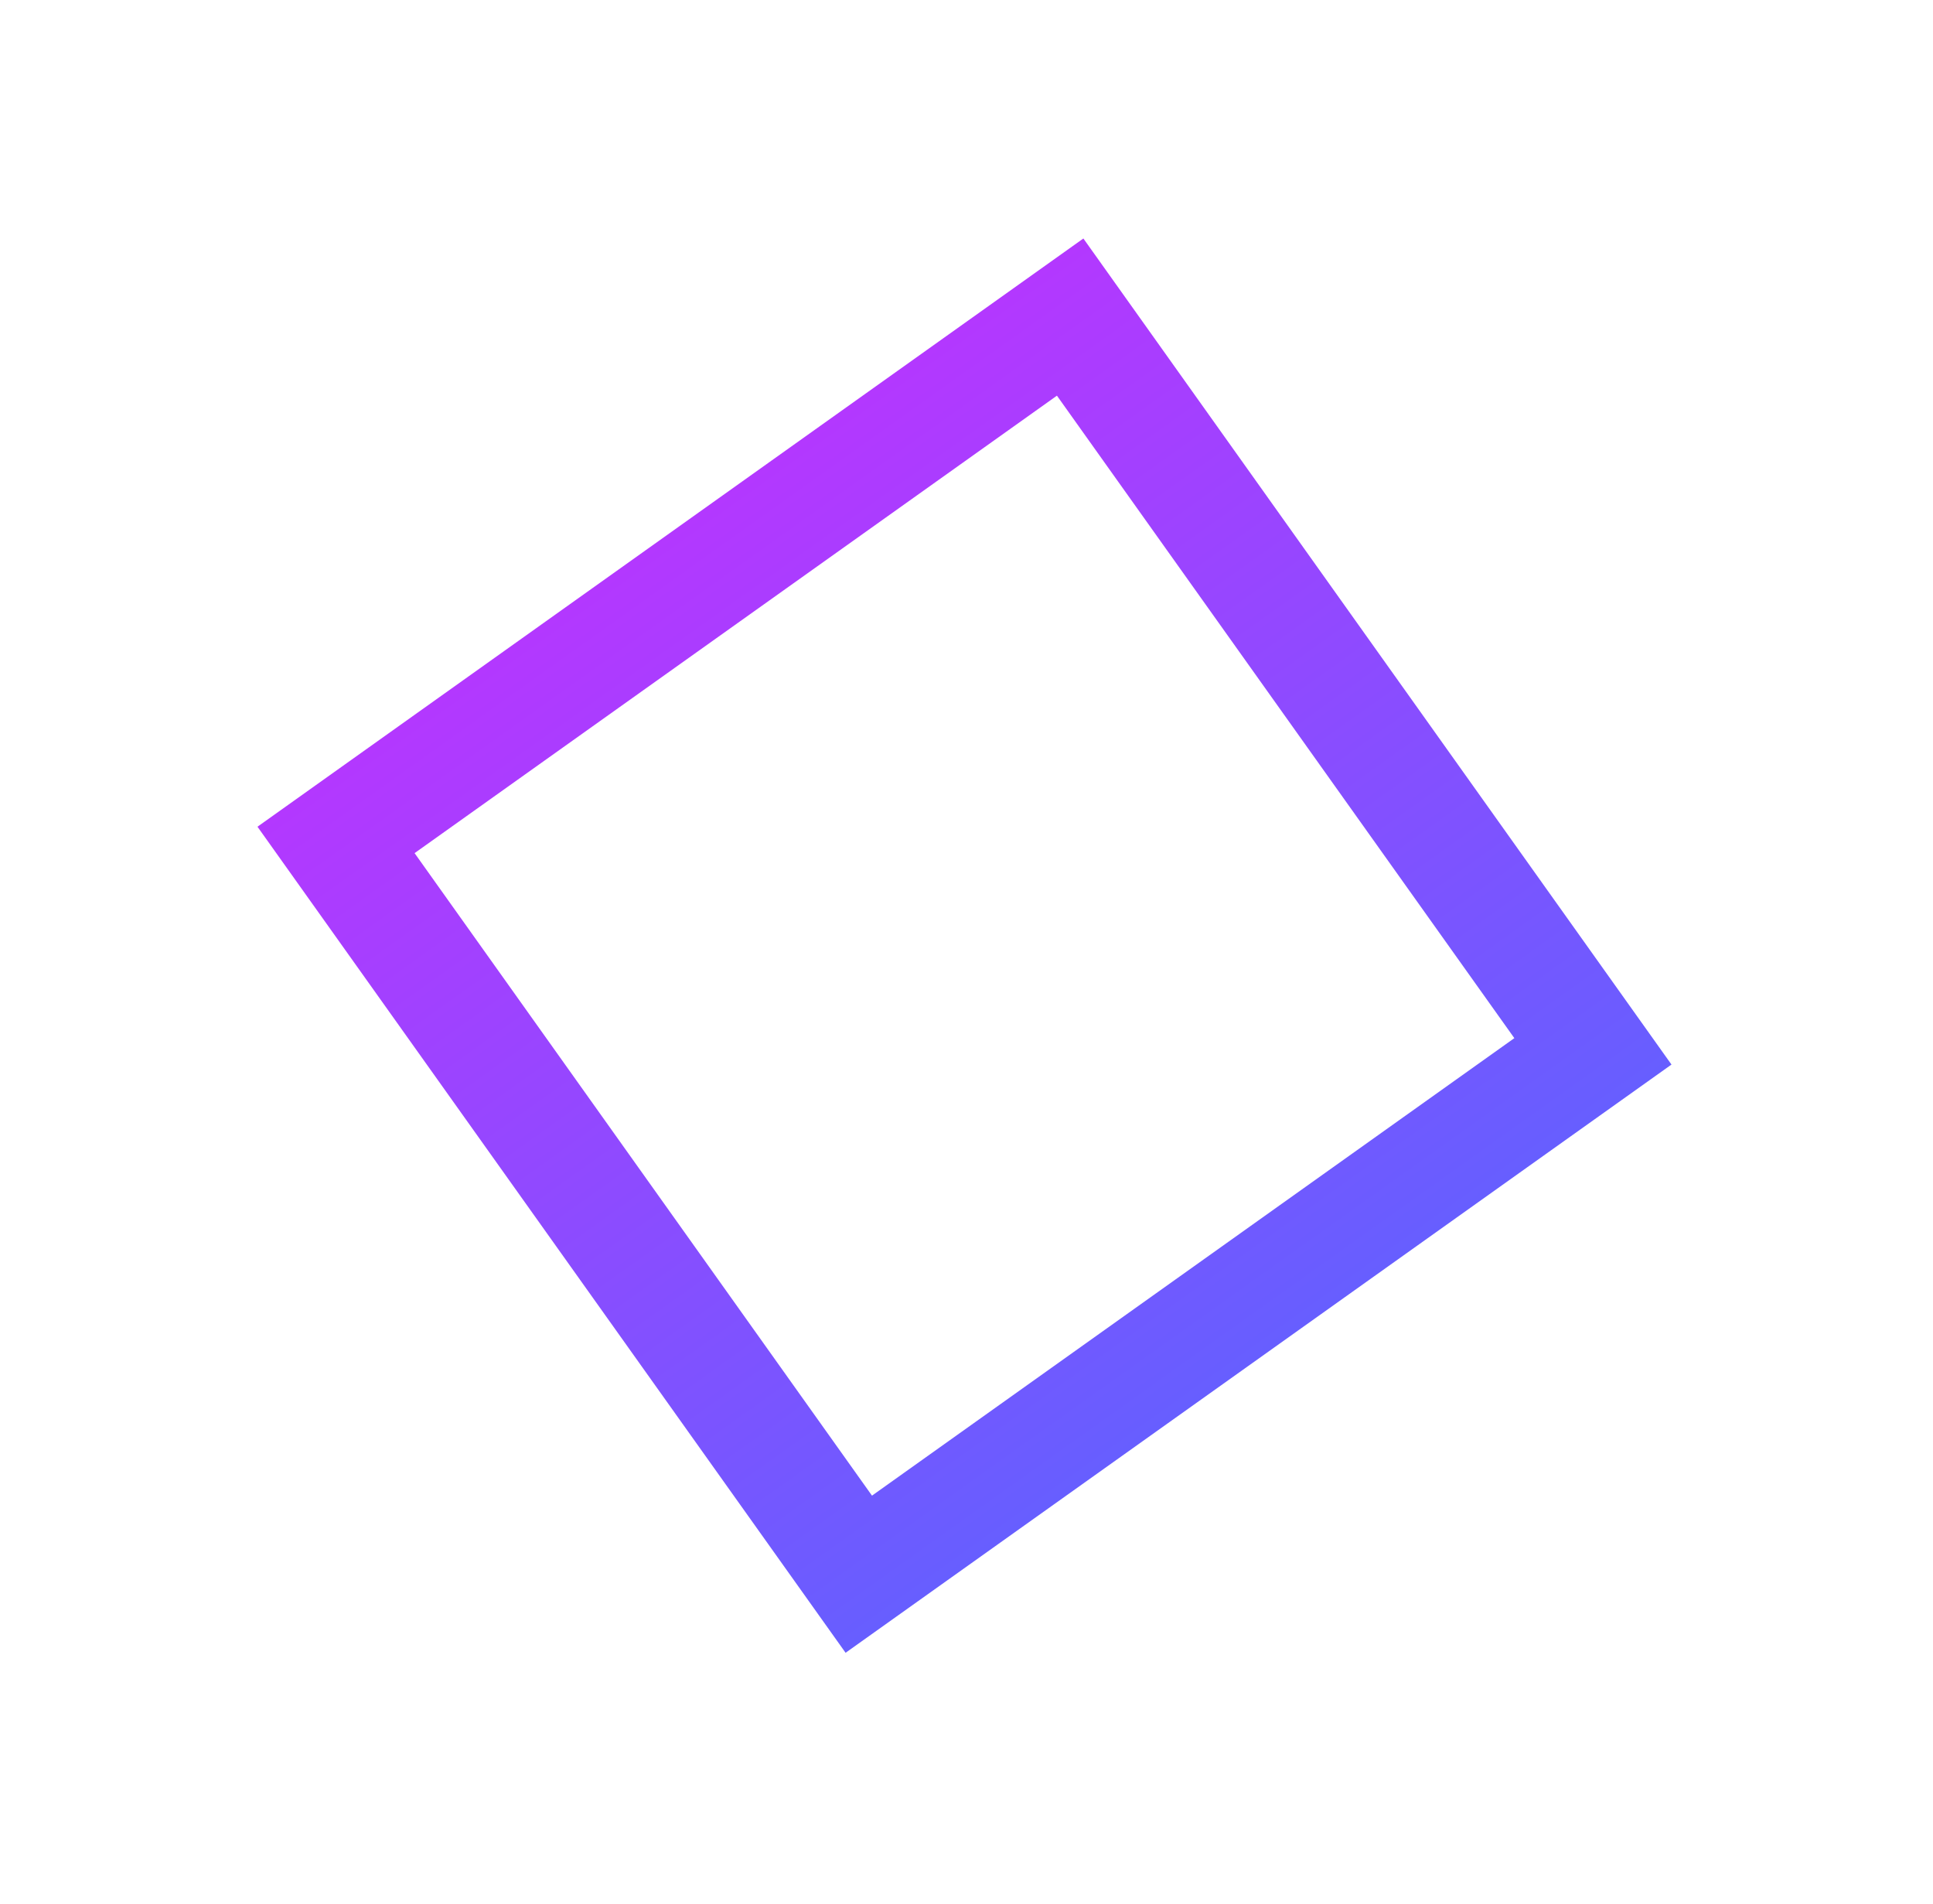 <svg width="65" height="64" viewBox="0 0 65 64" fill="none" xmlns="http://www.w3.org/2000/svg">
<g clip-path="url(#clip0_102_1634)">
<path d="M28.434 55.566L8.658 27.794L36.43 8.018L56.206 35.79L28.434 55.566ZM29.322 50.283L50.922 34.902L35.541 13.302L13.941 28.682L29.322 50.283Z" fill="url(#paint0_linear_102_1634)"/>
</g>
<defs>
<linearGradient id="paint0_linear_102_1634" x1="22.544" y1="17.906" x2="42.32" y2="45.678" gradientUnits="userSpaceOnUse">
<stop stop-color="#B338FF"/>
<stop offset="1" stop-color="#675EFF"/>
</linearGradient>
<clipPath id="clip0_102_1634">
<rect width="45.458" height="45.458" fill="white" transform="translate(0.733 26.461) rotate(-35.454)"/>
</clipPath>
</defs>
</svg>
